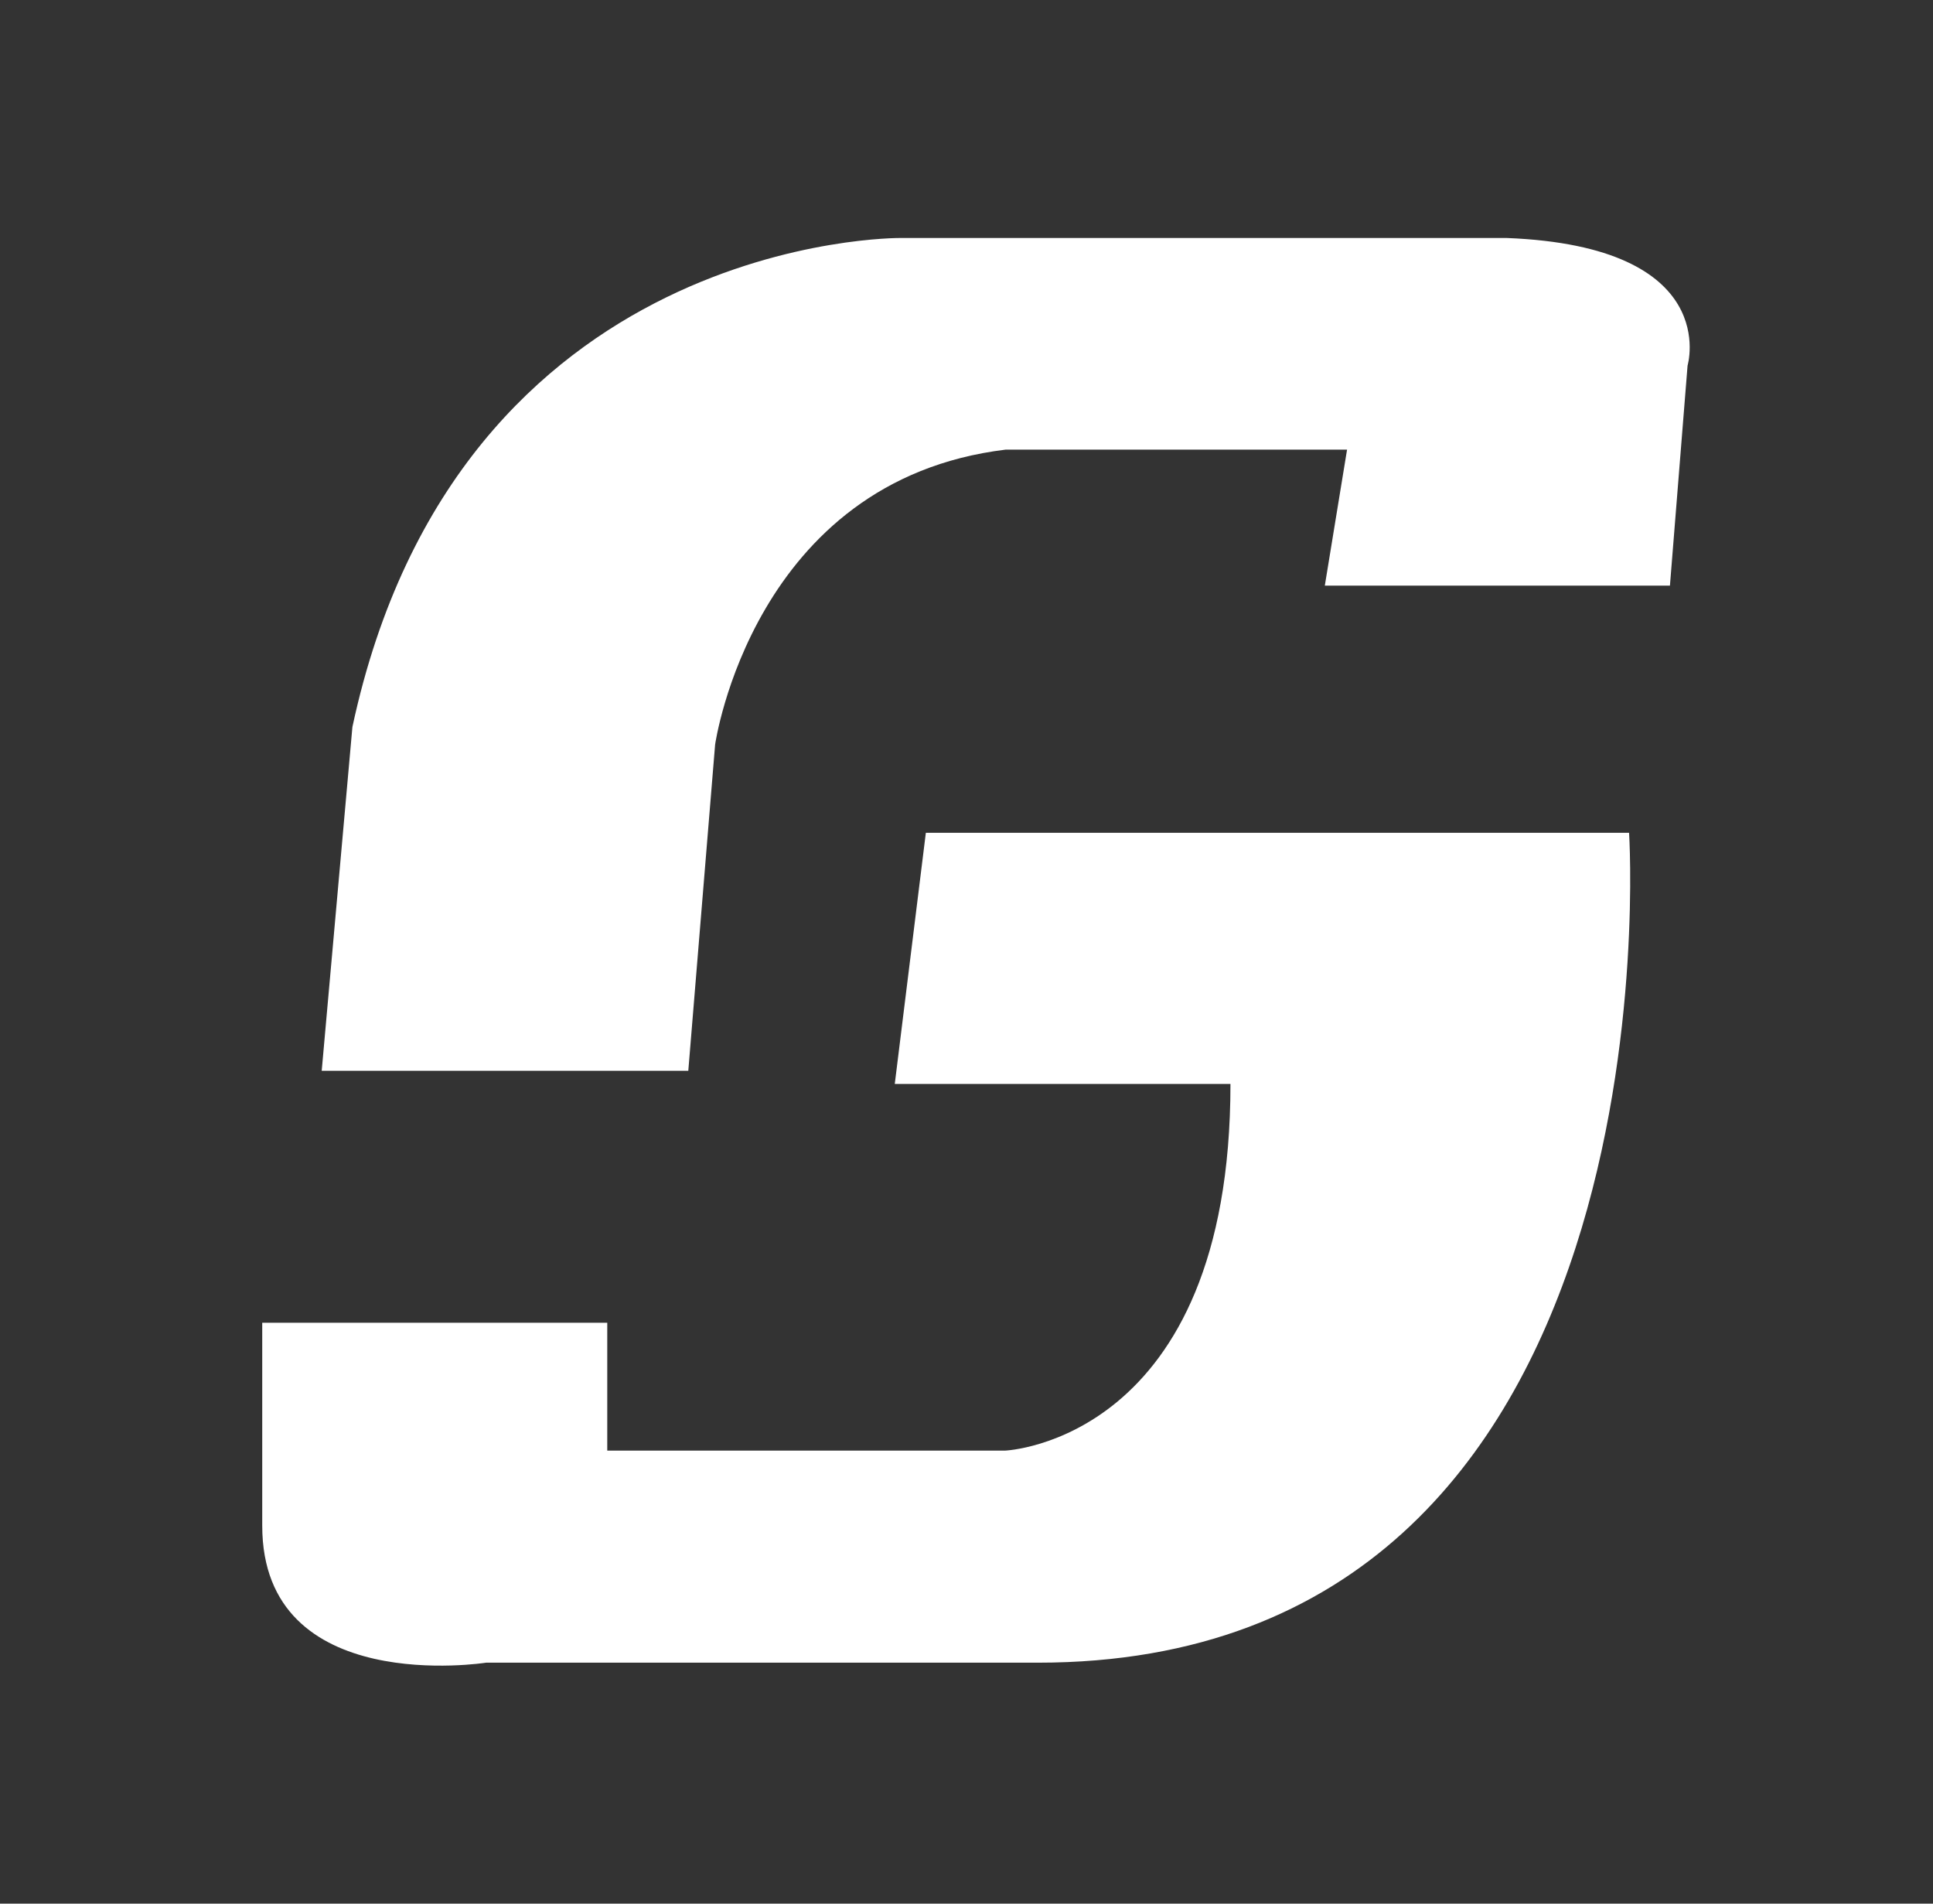 <svg width="65" height="64" viewBox="0 0 65 64" fill="none" xmlns="http://www.w3.org/2000/svg">
<rect x="0" y="0" width="65" height="64" fill="#333333" stroke="none"/>
<path d="M44.549 19.689H56.154L56.747 12.29C56.747 12.29 57.933 8.283 50.661 8.001H30.288C30.288 8.001 15.409 7.846 11.85 24.441L10.818 36H23.145L24.047 25.032C24.047 25.032 25.311 16.144 33.821 15.116H45.297L44.549 19.689Z" fill="white"/>
<path d="M31.133 27.999H54.78C54.78 27.999 56.609 55.899 34.896 55.899H16.344C16.344 55.899 8.818 57.083 8.818 51.292V44.471H20.42V48.769H33.798C33.798 48.769 41.376 48.461 41.376 36.441H30.088L31.133 27.999Z" fill="white"/>
</svg>
